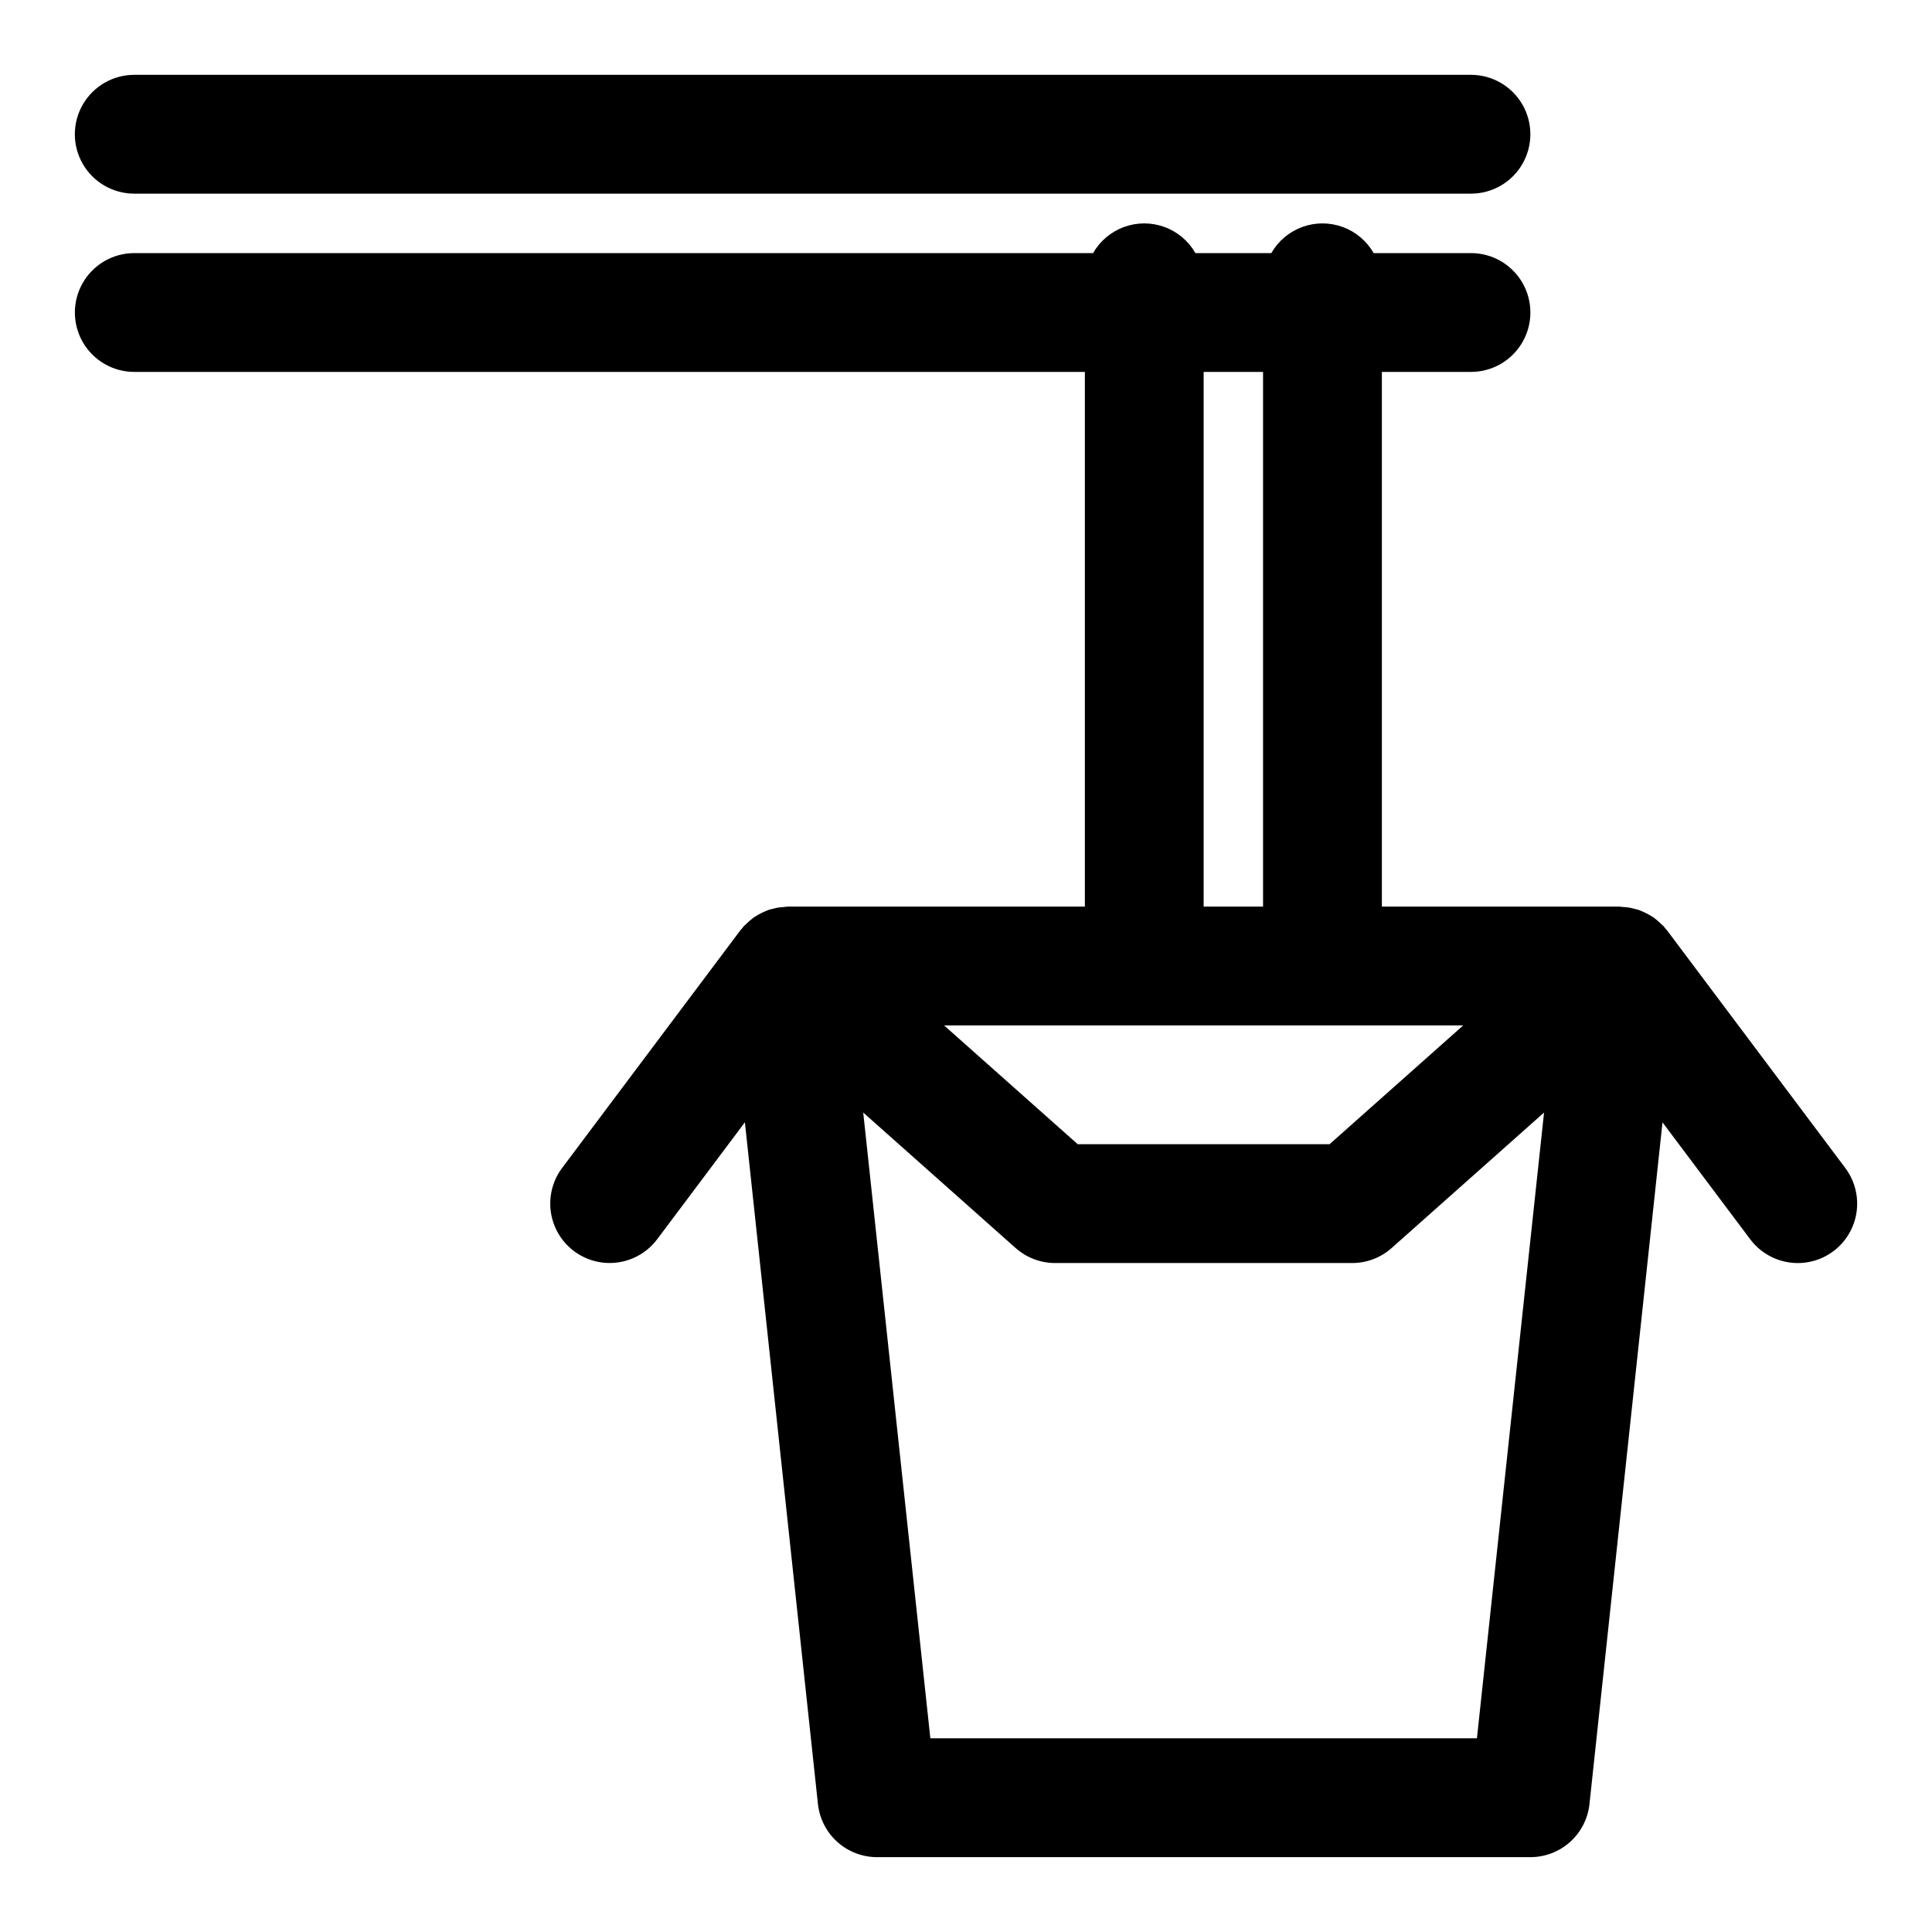 <?xml version="1.0" encoding="UTF-8"?>
<!-- Uploaded to: ICON Repo, www.iconrepo.com, Generator: ICON Repo Mixer Tools -->
<svg fill="#000000" width="800px" height="800px" version="1.1" viewBox="144 144 512 512" xmlns="http://www.w3.org/2000/svg">
 <g>
  <path d="m179.58 195.32h354.24c5.625 0 10.82-3 13.633-7.871s2.812-10.871 0-15.742c-2.812-4.871-8.008-7.875-13.633-7.875h-354.24c-5.625 0-10.824 3.004-13.637 7.875-2.812 4.871-2.812 10.871 0 15.742s8.012 7.871 13.637 7.871z"/>
  <path d="m585.78 390.55c-0.047-0.062-0.109-0.109-0.156-0.172s-0.242-0.262-0.363-0.402c-0.117-0.141-0.219-0.348-0.363-0.496-0.141-0.148-0.418-0.355-0.613-0.551-0.422-0.43-0.871-0.832-1.344-1.211-0.234-0.188-0.457-0.395-0.699-0.566-0.242-0.172-0.309-0.172-0.457-0.277h-0.004c-0.504-0.324-1.031-0.617-1.574-0.879-0.395-0.195-0.789-0.387-1.203-0.551-0.418-0.164-0.629-0.27-0.961-0.379-0.188-0.062-0.387-0.086-0.582-0.141l-0.188-0.047c-0.441-0.117-0.875-0.234-1.324-0.324-0.602-0.098-1.207-0.164-1.816-0.191-0.324 0-0.637-0.102-0.969-0.102h-62.953v-141.7h23.617c5.625 0 10.82-3 13.633-7.871s2.812-10.875 0-15.746-8.008-7.871-13.633-7.871h-25.797c-1.832-3.203-4.734-5.652-8.199-6.918-3.461-1.266-7.262-1.266-10.723 0-3.465 1.266-6.367 3.715-8.199 6.918h-20.113c-1.828-3.203-4.731-5.652-8.195-6.918s-7.262-1.266-10.727 0c-3.461 1.266-6.367 3.715-8.195 6.918h-254.09c-5.625 0-10.824 3-13.637 7.871s-2.812 10.875 0 15.746 8.012 7.871 13.637 7.871h251.91v141.7h-78.723c-0.355 0-0.684 0.086-1.039 0.109-0.57 0.031-1.141 0.09-1.707 0.184-0.488 0.086-0.961 0.211-1.441 0.348h-0.039c-0.227 0.062-0.457 0.094-0.676 0.164-0.219 0.07-0.582 0.227-0.875 0.348-0.457 0.18-0.891 0.387-1.324 0.605-0.496 0.246-0.98 0.523-1.445 0.824-0.156 0.102-0.332 0.18-0.488 0.293-0.156 0.109-0.488 0.395-0.73 0.598h-0.004c-0.449 0.363-0.883 0.754-1.289 1.164-0.203 0.203-0.441 0.363-0.637 0.574-0.195 0.211-0.227 0.34-0.363 0.496-0.133 0.156-0.25 0.262-0.363 0.402-0.109 0.141-0.109 0.109-0.156 0.172l-47.23 62.977h-0.004c-3.375 4.5-4.09 10.461-1.883 15.633 2.211 5.172 7.012 8.773 12.598 9.445 5.582 0.672 11.102-1.684 14.477-6.184l23.246-31 19.355 180.66 0.004-0.004c0.406 3.867 2.231 7.441 5.113 10.043 2.887 2.602 6.633 4.043 10.52 4.051h173.18c3.887-0.004 7.633-1.438 10.52-4.035 2.891-2.598 4.719-6.172 5.129-10.031l19.355-180.66 23.25 30.992c3.375 4.5 8.895 6.856 14.477 6.184 5.586-0.672 10.387-4.273 12.598-9.445 2.207-5.172 1.492-11.133-1.883-15.633zm-122.8-147.99h15.742v141.7h-15.742zm68.793 173.18-35.426 31.488h-66.738l-35.426-31.488zm3.629 188.93h-144.85l-17.789-165.83 40.391 35.906v-0.004c2.883 2.562 6.606 3.977 10.461 3.977h78.723c3.856 0 7.578-1.414 10.461-3.977l40.391-35.906z"/>
 </g>
</svg>